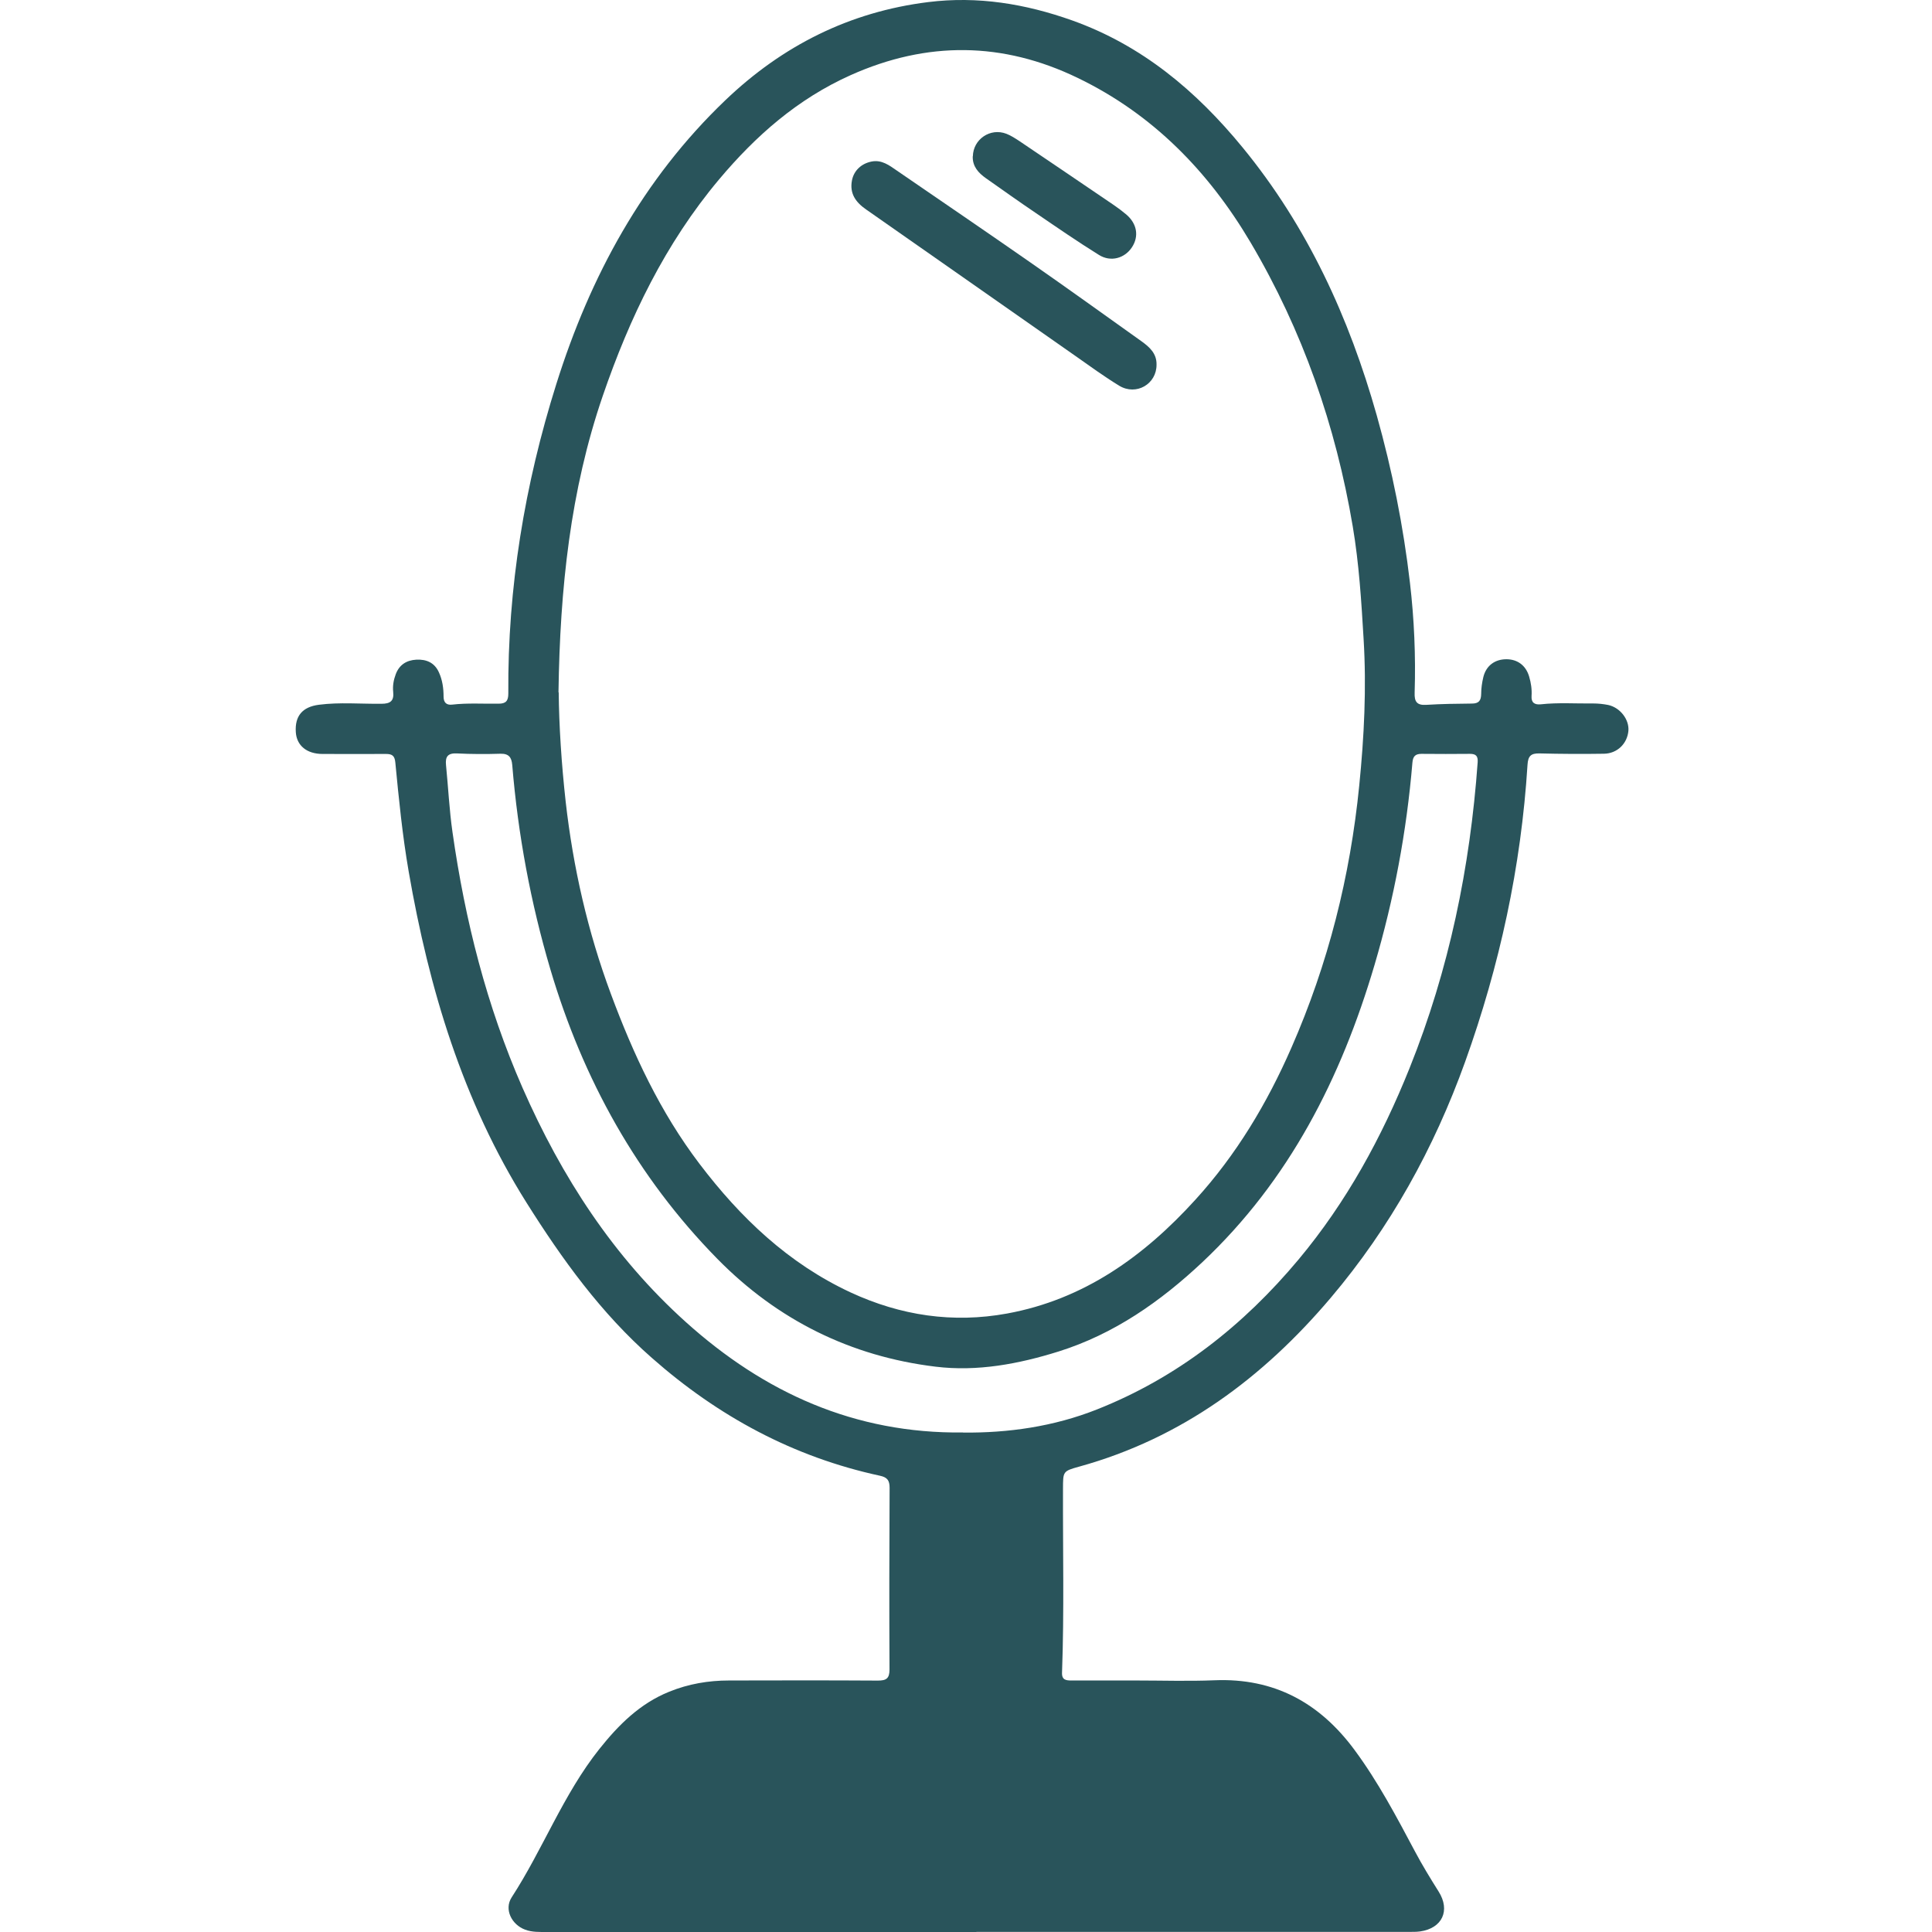 <?xml version="1.0" encoding="UTF-8"?> <svg xmlns="http://www.w3.org/2000/svg" width="98" height="98" viewBox="0 0 98 98" fill="none"><g clip-path="url(#clip0_49_5)"><path d="M49.525 97.999C42.262 97.999 34.999 97.999 27.73 97.999C27.364 97.999 26.992 98.016 26.636 97.881C25.951 97.627 25.563 96.851 25.951 96.247C27.542 93.799 28.572 91.017 30.405 88.714C31.381 87.49 32.459 86.412 33.942 85.813C34.923 85.414 35.937 85.242 36.983 85.242C39.501 85.236 42.014 85.231 44.532 85.247C44.958 85.247 45.12 85.139 45.12 84.686C45.104 81.613 45.109 78.539 45.125 75.466C45.125 75.094 45.007 74.937 44.64 74.857C40.245 73.908 36.433 71.848 33.063 68.877C30.48 66.607 28.512 63.873 26.7 60.993C23.465 55.844 21.761 50.15 20.731 44.213C20.413 42.375 20.23 40.525 20.052 38.67C20.02 38.331 19.885 38.244 19.583 38.244C18.51 38.25 17.437 38.244 16.364 38.244C15.56 38.244 15.048 37.818 15.005 37.139C14.951 36.325 15.334 35.856 16.18 35.748C17.232 35.613 18.294 35.71 19.346 35.699C19.804 35.699 19.993 35.554 19.944 35.09C19.912 34.788 19.966 34.486 20.074 34.2C20.252 33.72 20.623 33.489 21.114 33.462C21.627 33.434 22.042 33.612 22.263 34.103C22.441 34.491 22.5 34.907 22.5 35.333C22.5 35.629 22.64 35.775 22.931 35.742C23.719 35.651 24.506 35.705 25.293 35.694C25.665 35.694 25.784 35.548 25.784 35.182C25.746 29.816 26.614 24.575 28.221 19.474C29.936 14.018 32.605 9.089 36.789 5.088C39.685 2.317 43.092 0.602 47.083 0.106C49.595 -0.207 52.016 0.192 54.394 1.039C57.937 2.306 60.681 4.614 63.032 7.482C66.327 11.499 68.435 16.11 69.837 21.076C70.619 23.858 71.185 26.689 71.519 29.558C71.735 31.407 71.816 33.273 71.757 35.138C71.74 35.586 71.865 35.785 72.35 35.753C73.121 35.705 73.892 35.694 74.663 35.688C75.019 35.688 75.127 35.532 75.132 35.198C75.132 34.917 75.175 34.626 75.24 34.351C75.38 33.769 75.822 33.44 76.41 33.44C76.976 33.44 77.397 33.753 77.564 34.313C77.661 34.637 77.71 34.966 77.688 35.306C77.666 35.64 77.839 35.758 78.157 35.726C79.041 35.629 79.936 35.694 80.821 35.683C81.069 35.683 81.322 35.71 81.57 35.758C82.18 35.888 82.649 36.497 82.6 37.074C82.541 37.721 82.034 38.223 81.36 38.233C80.271 38.25 79.176 38.244 78.087 38.217C77.656 38.206 77.51 38.352 77.483 38.789C77.16 43.965 76.07 48.98 74.318 53.86C72.738 58.254 70.516 62.271 67.502 65.83C64.068 69.885 59.948 72.953 54.745 74.393C53.904 74.625 53.925 74.641 53.92 75.52C53.909 78.626 53.984 81.737 53.871 84.843C53.855 85.225 54.087 85.242 54.356 85.242C55.446 85.242 56.535 85.242 57.629 85.242C58.956 85.242 60.282 85.285 61.603 85.231C64.634 85.107 66.942 86.374 68.71 88.768C69.902 90.38 70.835 92.149 71.773 93.912C72.145 94.613 72.555 95.282 72.975 95.95C73.579 96.91 73.159 97.811 72.032 97.972C71.832 97.999 71.633 97.994 71.428 97.994C64.132 97.994 56.831 97.994 49.536 97.994L49.525 97.999ZM28.34 35.117C28.356 36.799 28.48 38.746 28.695 40.676C29.073 44.003 29.812 47.255 30.982 50.403C32.12 53.471 33.489 56.41 35.479 59.031C37.555 61.765 39.981 64.083 43.141 65.555C45.686 66.736 48.339 67.13 51.083 66.628C54.982 65.916 58.028 63.727 60.638 60.853C62.714 58.572 64.272 55.968 65.507 53.143C67.373 48.888 68.489 44.456 68.947 39.846C69.195 37.376 69.32 34.896 69.168 32.41C69.055 30.501 68.937 28.592 68.618 26.705C67.756 21.588 66.073 16.762 63.431 12.292C61.296 8.685 58.465 5.784 54.664 3.951C50.868 2.117 47.034 2.074 43.152 3.81C40.456 5.018 38.337 6.884 36.471 9.105C33.742 12.357 31.936 16.11 30.572 20.089C28.933 24.872 28.404 29.833 28.329 35.117H28.34ZM48.851 72.667C51.137 72.689 53.44 72.365 55.634 71.497C59.722 69.88 63.07 67.237 65.868 63.889C68.3 60.977 70.091 57.694 71.503 54.172C73.504 49.185 74.571 44.003 74.954 38.665C74.976 38.347 74.862 38.239 74.566 38.239C73.746 38.244 72.921 38.25 72.102 38.239C71.784 38.239 71.67 38.374 71.644 38.686C71.352 42.175 70.711 45.599 69.719 48.958C68.025 54.69 65.394 59.877 60.989 64.024C58.864 66.019 56.513 67.669 53.699 68.553C51.666 69.189 49.574 69.583 47.455 69.324C43.146 68.801 39.431 66.952 36.39 63.857C32.308 59.699 29.569 54.739 27.919 49.174C26.916 45.788 26.274 42.326 25.983 38.8C25.951 38.422 25.811 38.223 25.39 38.233C24.651 38.255 23.913 38.255 23.174 38.217C22.71 38.196 22.581 38.385 22.624 38.81C22.737 39.943 22.791 41.086 22.953 42.213C23.589 46.683 24.684 51.023 26.506 55.181C28.491 59.699 31.111 63.754 34.794 67.065C38.768 70.64 43.351 72.727 48.851 72.662V72.667Z" fill="#29545B"></path><path d="M58.665 18.493C58.675 19.48 57.635 20.089 56.772 19.566C56.012 19.102 55.295 18.579 54.567 18.067C51.019 15.587 47.481 13.101 43.934 10.626C43.405 10.259 43.087 9.817 43.216 9.148C43.313 8.652 43.691 8.297 44.209 8.194C44.726 8.092 45.109 8.388 45.492 8.652C47.746 10.2 50.005 11.737 52.248 13.3C54.146 14.621 56.028 15.975 57.91 17.317C58.314 17.609 58.675 17.932 58.665 18.493Z" fill="#29545B"></path><path d="M49.348 7.93C49.364 7.062 50.232 6.469 51.052 6.787C51.284 6.878 51.499 7.019 51.704 7.153C53.3 8.232 54.896 9.31 56.487 10.394C56.708 10.545 56.924 10.707 57.129 10.879C57.679 11.348 57.781 11.985 57.42 12.54C57.053 13.101 56.347 13.306 55.748 12.934C54.654 12.254 53.591 11.521 52.524 10.793C51.677 10.222 50.847 9.628 50.011 9.041C49.628 8.771 49.326 8.442 49.342 7.93H49.348Z" fill="#29545B"></path></g><defs><clipPath id="clip0_49_5"><rect width="98" height="98" fill="white"></rect></clipPath></defs></svg> 